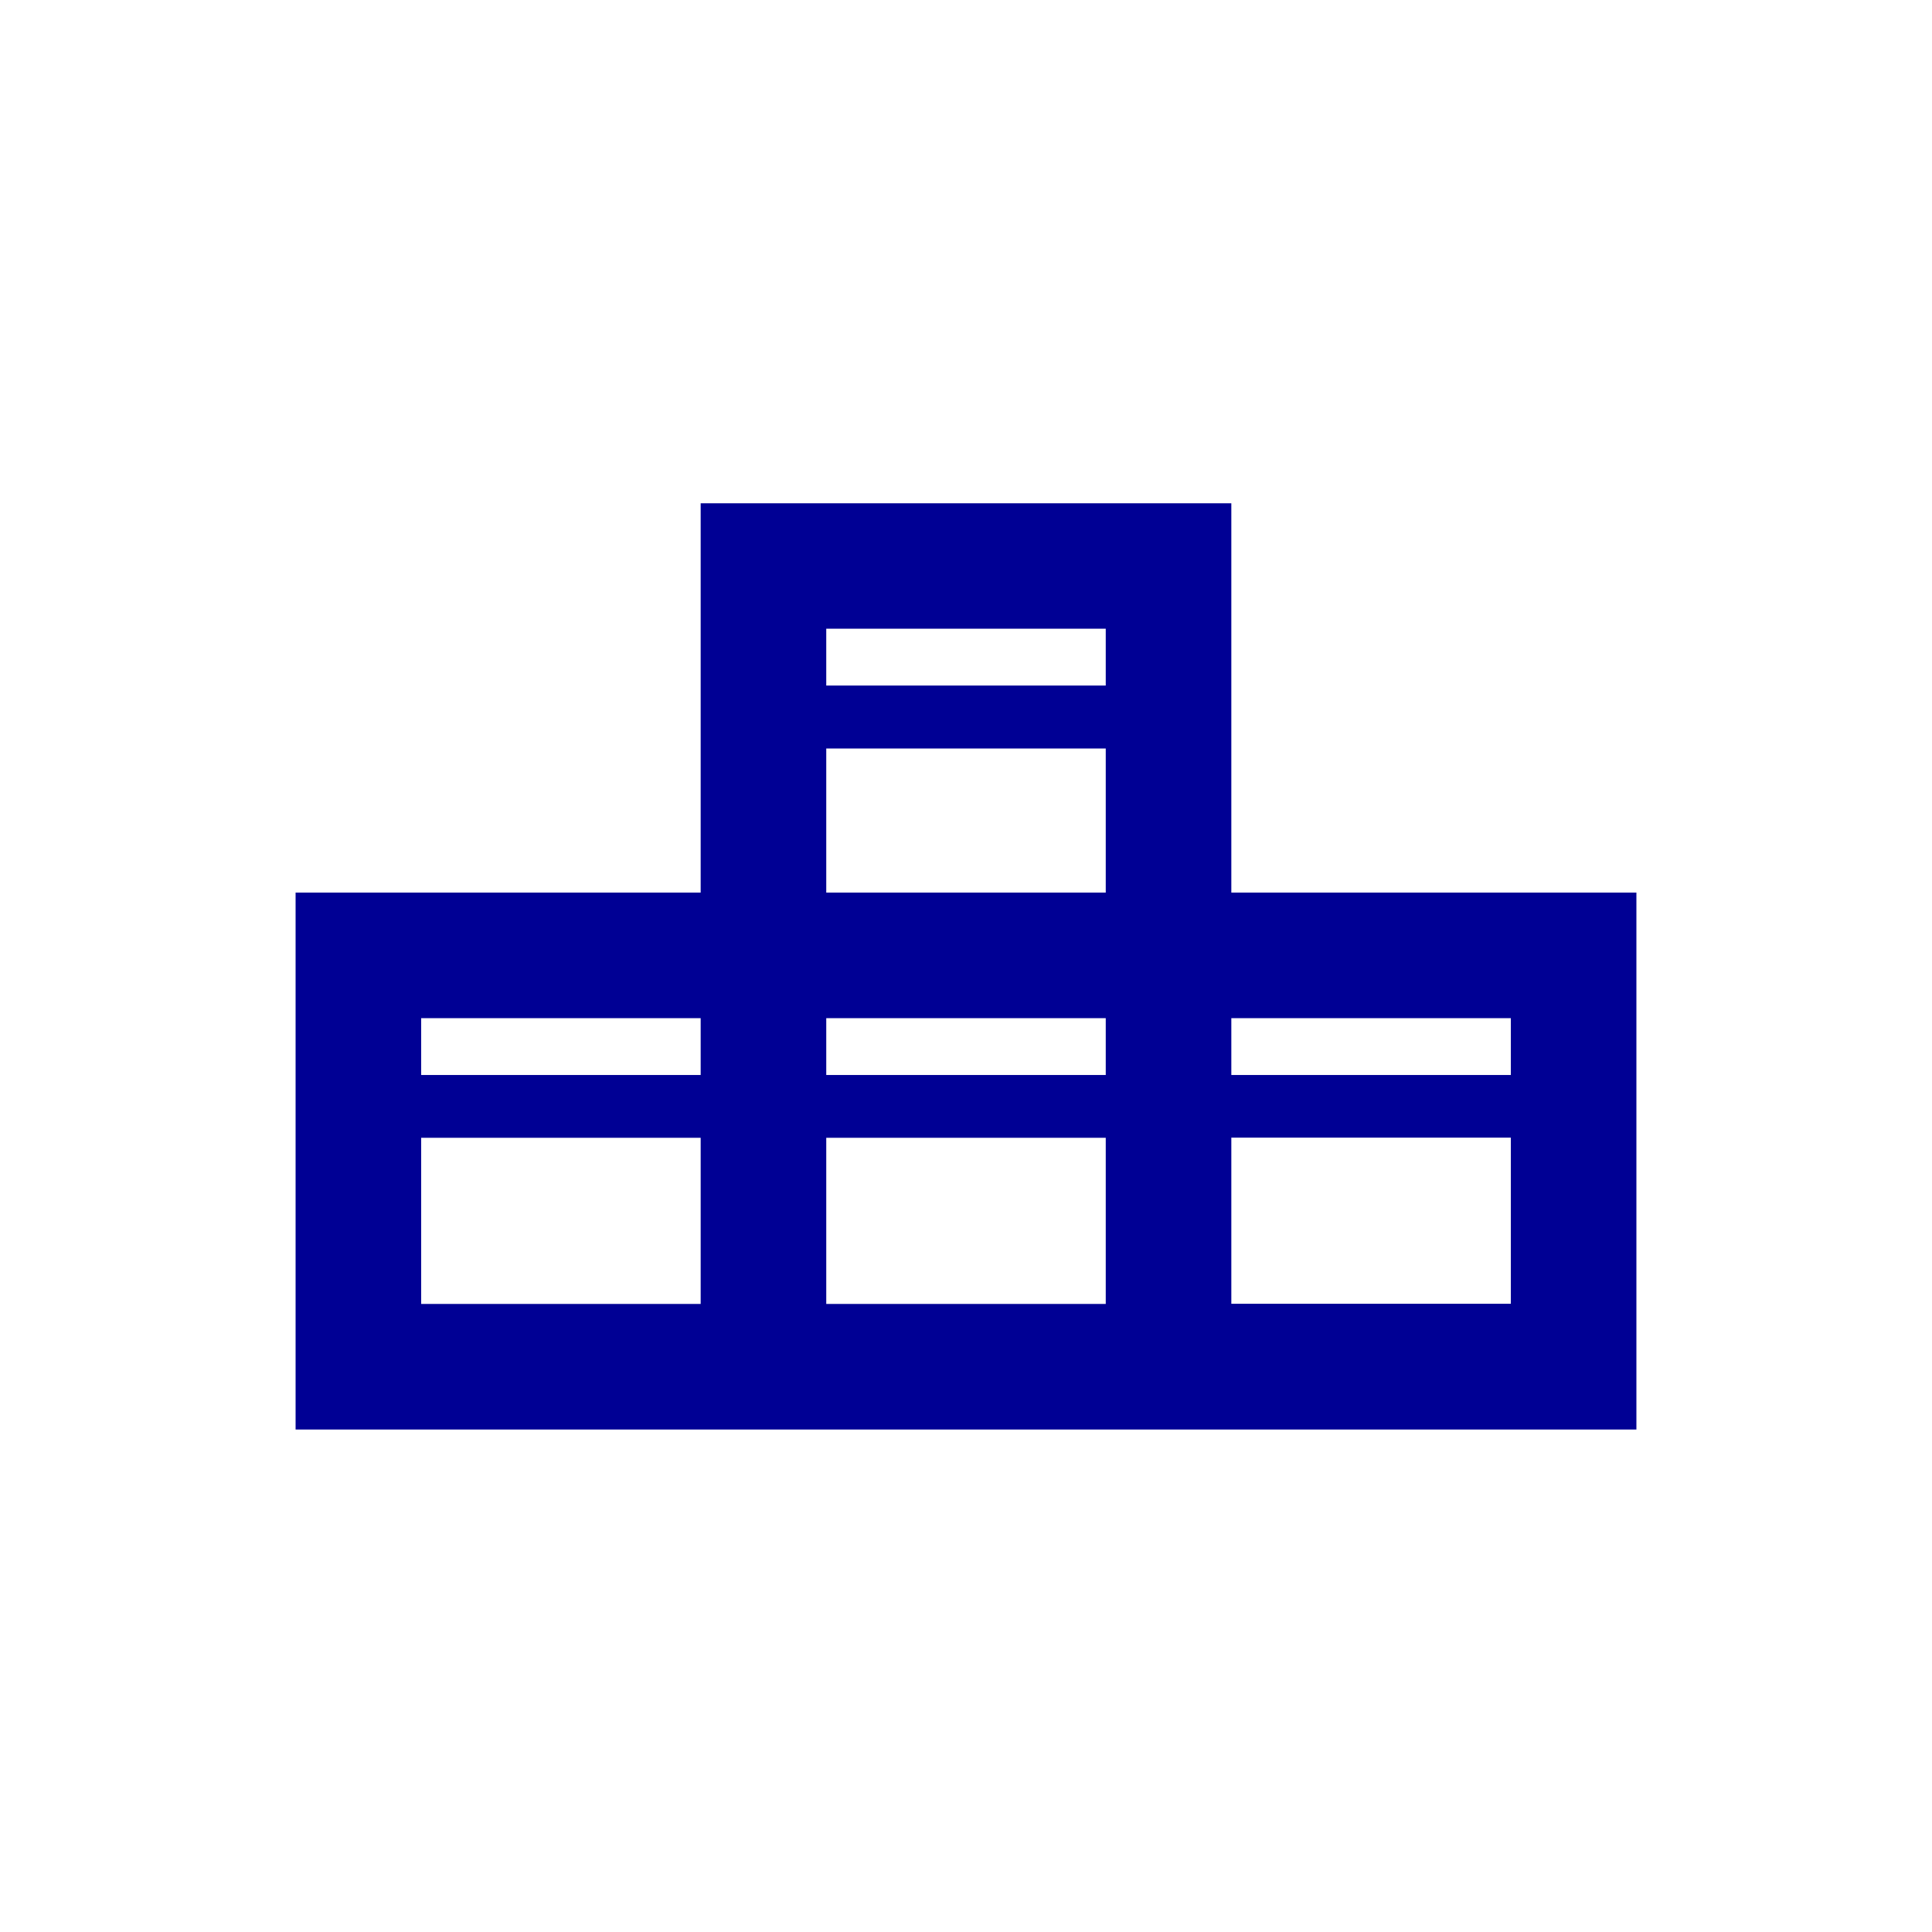 <?xml version="1.0" encoding="UTF-8"?> <svg xmlns="http://www.w3.org/2000/svg" id="Calque_1" data-name="Calque 1" viewBox="0 0 120 120"><defs><style> .cls-1 { fill: #000094; } </style></defs><path class="cls-1" d="M76.48,55.44v-24.18h-32.96v24.18h-25.16v33.35h83.28v-33.35h-25.16ZM93.84,63.24v3.53h-17.36v-3.53h17.36ZM51.32,63.24h17.36v3.53h-17.36v-3.53ZM68.68,39.05v3.53h-17.36v-3.53h17.36ZM51.32,46.49h17.36v8.95h-17.36v-8.95ZM43.52,63.24v3.53h-17.36v-3.53h17.36ZM26.16,70.67h17.36v10.32h-17.36v-10.32ZM51.32,70.67h17.36v10.32h-17.36v-10.32ZM76.48,80.98v-10.32h17.36v10.32h-17.36Z"></path></svg> 